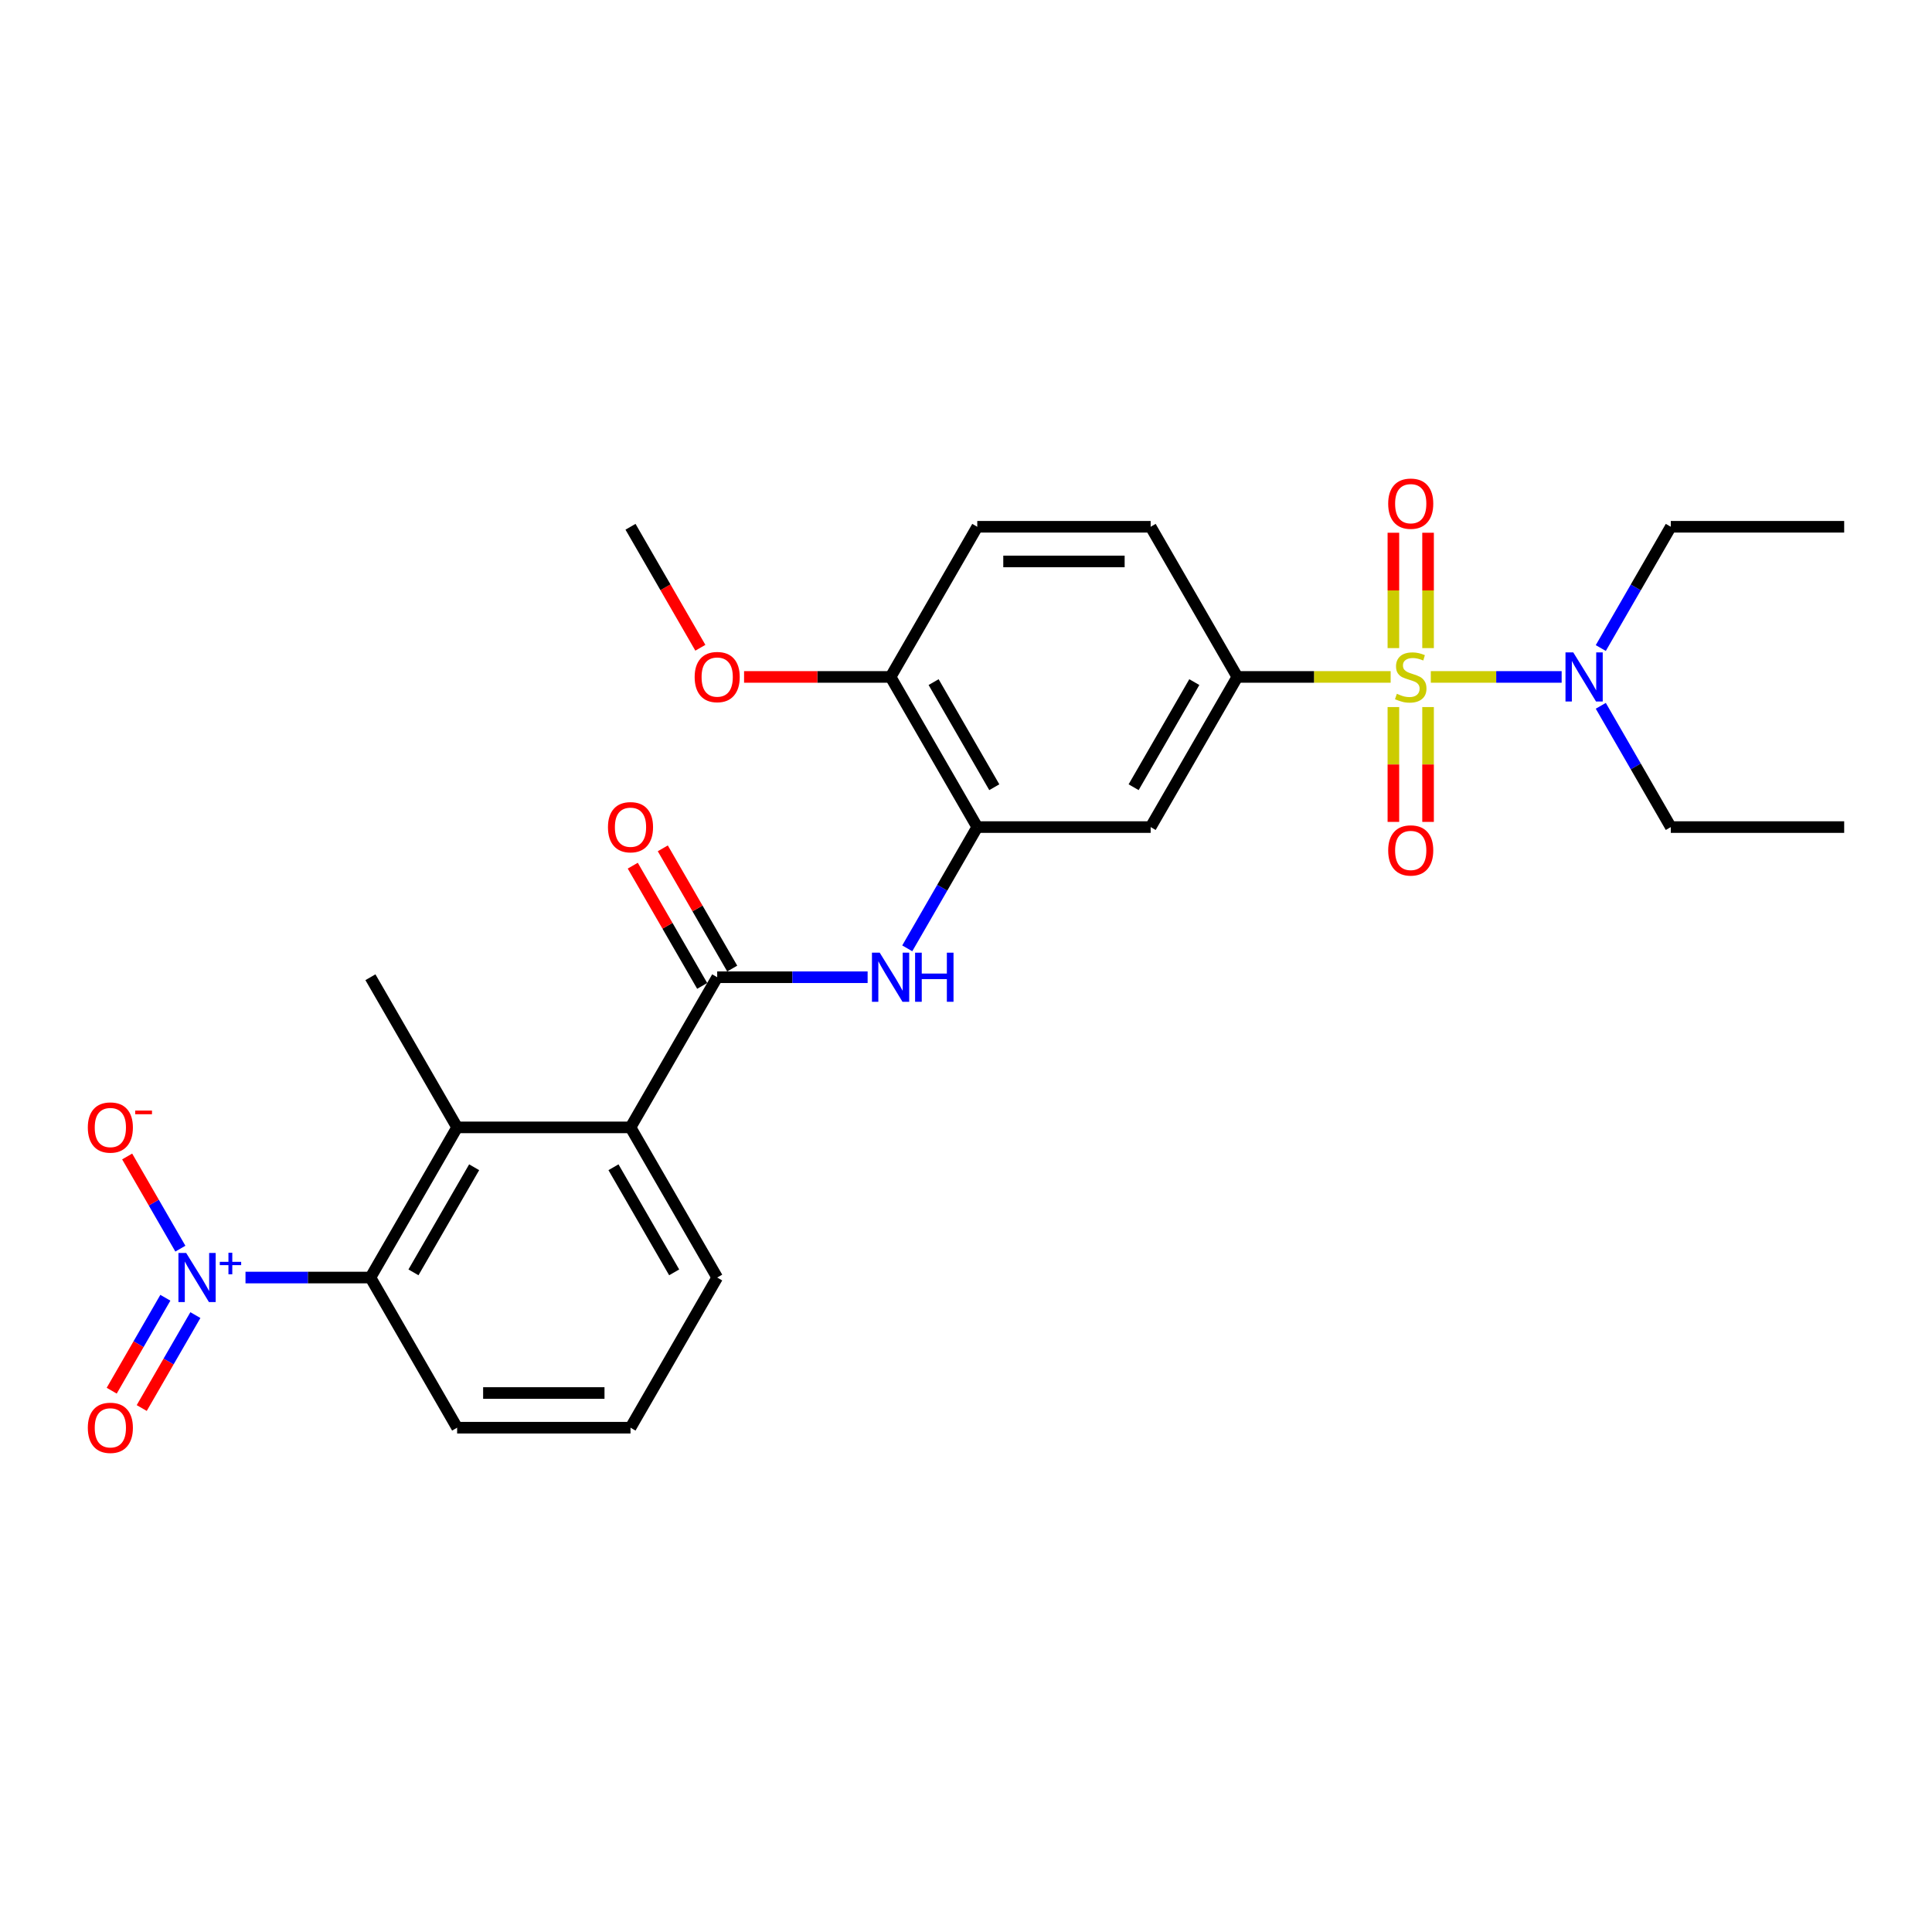 <?xml version='1.0' encoding='iso-8859-1'?>
<svg version='1.1' baseProfile='full'
              xmlns='http://www.w3.org/2000/svg'
                      xmlns:rdkit='http://www.rdkit.org/xml'
                      xmlns:xlink='http://www.w3.org/1999/xlink'
                  xml:space='preserve'
width='1000px' height='1000px' viewBox='0 0 1000 1000'>
<!-- END OF HEADER -->
<rect style='opacity:1.0;fill:#FFFFFF;stroke:none' width='1000' height='1000' x='0' y='0'> </rect>
<path class='bond-2' d='M 719.797,350.376 L 680.122,350.376' style='fill:none;fill-rule:evenodd;stroke:#CCCC00;stroke-width:6px;stroke-linecap:butt;stroke-linejoin:miter;stroke-opacity:1' />
<path class='bond-2' d='M 680.122,350.376 L 640.447,350.376' style='fill:none;fill-rule:evenodd;stroke:#000000;stroke-width:6px;stroke-linecap:butt;stroke-linejoin:miter;stroke-opacity:1' />
<path class='bond-9' d='M 740.582,350.376 L 774.446,350.376' style='fill:none;fill-rule:evenodd;stroke:#CCCC00;stroke-width:6px;stroke-linecap:butt;stroke-linejoin:miter;stroke-opacity:1' />
<path class='bond-9' d='M 774.446,350.376 L 808.31,350.376' style='fill:none;fill-rule:evenodd;stroke:#0000FF;stroke-width:6px;stroke-linecap:butt;stroke-linejoin:miter;stroke-opacity:1' />
<path class='bond-10' d='M 721.215,365.973 L 721.215,395.693' style='fill:none;fill-rule:evenodd;stroke:#CCCC00;stroke-width:6px;stroke-linecap:butt;stroke-linejoin:miter;stroke-opacity:1' />
<path class='bond-10' d='M 721.215,395.693 L 721.215,425.413' style='fill:none;fill-rule:evenodd;stroke:#FF0000;stroke-width:6px;stroke-linecap:butt;stroke-linejoin:miter;stroke-opacity:1' />
<path class='bond-10' d='M 739.164,365.973 L 739.164,395.693' style='fill:none;fill-rule:evenodd;stroke:#CCCC00;stroke-width:6px;stroke-linecap:butt;stroke-linejoin:miter;stroke-opacity:1' />
<path class='bond-10' d='M 739.164,395.693 L 739.164,425.413' style='fill:none;fill-rule:evenodd;stroke:#FF0000;stroke-width:6px;stroke-linecap:butt;stroke-linejoin:miter;stroke-opacity:1' />
<path class='bond-11' d='M 739.164,335.461 L 739.164,305.605' style='fill:none;fill-rule:evenodd;stroke:#CCCC00;stroke-width:6px;stroke-linecap:butt;stroke-linejoin:miter;stroke-opacity:1' />
<path class='bond-11' d='M 739.164,305.605 L 739.164,275.75' style='fill:none;fill-rule:evenodd;stroke:#FF0000;stroke-width:6px;stroke-linecap:butt;stroke-linejoin:miter;stroke-opacity:1' />
<path class='bond-11' d='M 721.215,335.461 L 721.215,305.605' style='fill:none;fill-rule:evenodd;stroke:#CCCC00;stroke-width:6px;stroke-linecap:butt;stroke-linejoin:miter;stroke-opacity:1' />
<path class='bond-11' d='M 721.215,305.605 L 721.215,275.75' style='fill:none;fill-rule:evenodd;stroke:#FF0000;stroke-width:6px;stroke-linecap:butt;stroke-linejoin:miter;stroke-opacity:1' />
<path class='bond-0' d='M 127.071,661.253 L 159.403,661.253' style='fill:none;fill-rule:evenodd;stroke:#0000FF;stroke-width:6px;stroke-linecap:butt;stroke-linejoin:miter;stroke-opacity:1' />
<path class='bond-0' d='M 159.403,661.253 L 191.735,661.253' style='fill:none;fill-rule:evenodd;stroke:#000000;stroke-width:6px;stroke-linecap:butt;stroke-linejoin:miter;stroke-opacity:1' />
<path class='bond-12' d='M 93.36,646.302 L 79.588,622.446' style='fill:none;fill-rule:evenodd;stroke:#0000FF;stroke-width:6px;stroke-linecap:butt;stroke-linejoin:miter;stroke-opacity:1' />
<path class='bond-12' d='M 79.588,622.446 L 65.815,598.591' style='fill:none;fill-rule:evenodd;stroke:#FF0000;stroke-width:6px;stroke-linecap:butt;stroke-linejoin:miter;stroke-opacity:1' />
<path class='bond-13' d='M 85.588,671.717 L 71.702,695.769' style='fill:none;fill-rule:evenodd;stroke:#0000FF;stroke-width:6px;stroke-linecap:butt;stroke-linejoin:miter;stroke-opacity:1' />
<path class='bond-13' d='M 71.702,695.769 L 57.815,719.822' style='fill:none;fill-rule:evenodd;stroke:#FF0000;stroke-width:6px;stroke-linecap:butt;stroke-linejoin:miter;stroke-opacity:1' />
<path class='bond-13' d='M 101.132,680.691 L 87.246,704.743' style='fill:none;fill-rule:evenodd;stroke:#0000FF;stroke-width:6px;stroke-linecap:butt;stroke-linejoin:miter;stroke-opacity:1' />
<path class='bond-13' d='M 87.246,704.743 L 73.359,728.796' style='fill:none;fill-rule:evenodd;stroke:#FF0000;stroke-width:6px;stroke-linecap:butt;stroke-linejoin:miter;stroke-opacity:1' />
<path class='bond-1' d='M 371.22,505.814 L 410.15,505.814' style='fill:none;fill-rule:evenodd;stroke:#000000;stroke-width:6px;stroke-linecap:butt;stroke-linejoin:miter;stroke-opacity:1' />
<path class='bond-1' d='M 410.15,505.814 L 449.08,505.814' style='fill:none;fill-rule:evenodd;stroke:#0000FF;stroke-width:6px;stroke-linecap:butt;stroke-linejoin:miter;stroke-opacity:1' />
<path class='bond-6' d='M 371.22,505.814 L 326.348,583.533' style='fill:none;fill-rule:evenodd;stroke:#000000;stroke-width:6px;stroke-linecap:butt;stroke-linejoin:miter;stroke-opacity:1' />
<path class='bond-15' d='M 378.992,501.327 L 361.027,470.212' style='fill:none;fill-rule:evenodd;stroke:#000000;stroke-width:6px;stroke-linecap:butt;stroke-linejoin:miter;stroke-opacity:1' />
<path class='bond-15' d='M 361.027,470.212 L 343.063,439.097' style='fill:none;fill-rule:evenodd;stroke:#FF0000;stroke-width:6px;stroke-linecap:butt;stroke-linejoin:miter;stroke-opacity:1' />
<path class='bond-15' d='M 363.448,510.301 L 345.484,479.186' style='fill:none;fill-rule:evenodd;stroke:#000000;stroke-width:6px;stroke-linecap:butt;stroke-linejoin:miter;stroke-opacity:1' />
<path class='bond-15' d='M 345.484,479.186 L 327.519,448.072' style='fill:none;fill-rule:evenodd;stroke:#FF0000;stroke-width:6px;stroke-linecap:butt;stroke-linejoin:miter;stroke-opacity:1' />
<path class='bond-8' d='M 640.447,350.376 L 595.576,428.095' style='fill:none;fill-rule:evenodd;stroke:#000000;stroke-width:6px;stroke-linecap:butt;stroke-linejoin:miter;stroke-opacity:1' />
<path class='bond-8' d='M 618.172,353.059 L 586.763,407.463' style='fill:none;fill-rule:evenodd;stroke:#000000;stroke-width:6px;stroke-linecap:butt;stroke-linejoin:miter;stroke-opacity:1' />
<path class='bond-16' d='M 640.447,350.376 L 595.576,272.656' style='fill:none;fill-rule:evenodd;stroke:#000000;stroke-width:6px;stroke-linecap:butt;stroke-linejoin:miter;stroke-opacity:1' />
<path class='bond-3' d='M 191.735,661.253 L 236.606,583.533' style='fill:none;fill-rule:evenodd;stroke:#000000;stroke-width:6px;stroke-linecap:butt;stroke-linejoin:miter;stroke-opacity:1' />
<path class='bond-3' d='M 214.009,658.569 L 245.419,604.166' style='fill:none;fill-rule:evenodd;stroke:#000000;stroke-width:6px;stroke-linecap:butt;stroke-linejoin:miter;stroke-opacity:1' />
<path class='bond-29' d='M 191.735,661.253 L 236.606,738.972' style='fill:none;fill-rule:evenodd;stroke:#000000;stroke-width:6px;stroke-linecap:butt;stroke-linejoin:miter;stroke-opacity:1' />
<path class='bond-4' d='M 236.606,583.533 L 326.348,583.533' style='fill:none;fill-rule:evenodd;stroke:#000000;stroke-width:6px;stroke-linecap:butt;stroke-linejoin:miter;stroke-opacity:1' />
<path class='bond-21' d='M 236.606,583.533 L 191.735,505.814' style='fill:none;fill-rule:evenodd;stroke:#000000;stroke-width:6px;stroke-linecap:butt;stroke-linejoin:miter;stroke-opacity:1' />
<path class='bond-5' d='M 469.594,490.863 L 487.714,459.479' style='fill:none;fill-rule:evenodd;stroke:#0000FF;stroke-width:6px;stroke-linecap:butt;stroke-linejoin:miter;stroke-opacity:1' />
<path class='bond-5' d='M 487.714,459.479 L 505.833,428.095' style='fill:none;fill-rule:evenodd;stroke:#000000;stroke-width:6px;stroke-linecap:butt;stroke-linejoin:miter;stroke-opacity:1' />
<path class='bond-20' d='M 326.348,583.533 L 371.22,661.253' style='fill:none;fill-rule:evenodd;stroke:#000000;stroke-width:6px;stroke-linecap:butt;stroke-linejoin:miter;stroke-opacity:1' />
<path class='bond-20' d='M 317.535,604.166 L 348.945,658.569' style='fill:none;fill-rule:evenodd;stroke:#000000;stroke-width:6px;stroke-linecap:butt;stroke-linejoin:miter;stroke-opacity:1' />
<path class='bond-7' d='M 505.833,428.095 L 595.576,428.095' style='fill:none;fill-rule:evenodd;stroke:#000000;stroke-width:6px;stroke-linecap:butt;stroke-linejoin:miter;stroke-opacity:1' />
<path class='bond-28' d='M 505.833,428.095 L 460.962,350.376' style='fill:none;fill-rule:evenodd;stroke:#000000;stroke-width:6px;stroke-linecap:butt;stroke-linejoin:miter;stroke-opacity:1' />
<path class='bond-28' d='M 514.646,407.463 L 483.237,353.059' style='fill:none;fill-rule:evenodd;stroke:#000000;stroke-width:6px;stroke-linecap:butt;stroke-linejoin:miter;stroke-opacity:1' />
<path class='bond-23' d='M 828.564,335.425 L 846.683,304.041' style='fill:none;fill-rule:evenodd;stroke:#0000FF;stroke-width:6px;stroke-linecap:butt;stroke-linejoin:miter;stroke-opacity:1' />
<path class='bond-23' d='M 846.683,304.041 L 864.803,272.656' style='fill:none;fill-rule:evenodd;stroke:#000000;stroke-width:6px;stroke-linecap:butt;stroke-linejoin:miter;stroke-opacity:1' />
<path class='bond-24' d='M 828.564,365.327 L 846.683,396.711' style='fill:none;fill-rule:evenodd;stroke:#0000FF;stroke-width:6px;stroke-linecap:butt;stroke-linejoin:miter;stroke-opacity:1' />
<path class='bond-24' d='M 846.683,396.711 L 864.803,428.095' style='fill:none;fill-rule:evenodd;stroke:#000000;stroke-width:6px;stroke-linecap:butt;stroke-linejoin:miter;stroke-opacity:1' />
<path class='bond-14' d='M 460.962,350.376 L 505.833,272.656' style='fill:none;fill-rule:evenodd;stroke:#000000;stroke-width:6px;stroke-linecap:butt;stroke-linejoin:miter;stroke-opacity:1' />
<path class='bond-18' d='M 460.962,350.376 L 423.046,350.376' style='fill:none;fill-rule:evenodd;stroke:#000000;stroke-width:6px;stroke-linecap:butt;stroke-linejoin:miter;stroke-opacity:1' />
<path class='bond-18' d='M 423.046,350.376 L 385.13,350.376' style='fill:none;fill-rule:evenodd;stroke:#FF0000;stroke-width:6px;stroke-linecap:butt;stroke-linejoin:miter;stroke-opacity:1' />
<path class='bond-17' d='M 595.576,272.656 L 505.833,272.656' style='fill:none;fill-rule:evenodd;stroke:#000000;stroke-width:6px;stroke-linecap:butt;stroke-linejoin:miter;stroke-opacity:1' />
<path class='bond-17' d='M 582.114,290.605 L 519.295,290.605' style='fill:none;fill-rule:evenodd;stroke:#000000;stroke-width:6px;stroke-linecap:butt;stroke-linejoin:miter;stroke-opacity:1' />
<path class='bond-25' d='M 362.505,335.281 L 344.427,303.969' style='fill:none;fill-rule:evenodd;stroke:#FF0000;stroke-width:6px;stroke-linecap:butt;stroke-linejoin:miter;stroke-opacity:1' />
<path class='bond-25' d='M 344.427,303.969 L 326.348,272.656' style='fill:none;fill-rule:evenodd;stroke:#000000;stroke-width:6px;stroke-linecap:butt;stroke-linejoin:miter;stroke-opacity:1' />
<path class='bond-19' d='M 236.606,738.972 L 326.348,738.972' style='fill:none;fill-rule:evenodd;stroke:#000000;stroke-width:6px;stroke-linecap:butt;stroke-linejoin:miter;stroke-opacity:1' />
<path class='bond-19' d='M 250.067,721.023 L 312.887,721.023' style='fill:none;fill-rule:evenodd;stroke:#000000;stroke-width:6px;stroke-linecap:butt;stroke-linejoin:miter;stroke-opacity:1' />
<path class='bond-22' d='M 371.22,661.253 L 326.348,738.972' style='fill:none;fill-rule:evenodd;stroke:#000000;stroke-width:6px;stroke-linecap:butt;stroke-linejoin:miter;stroke-opacity:1' />
<path class='bond-27' d='M 864.803,272.656 L 954.545,272.656' style='fill:none;fill-rule:evenodd;stroke:#000000;stroke-width:6px;stroke-linecap:butt;stroke-linejoin:miter;stroke-opacity:1' />
<path class='bond-26' d='M 864.803,428.095 L 954.545,428.095' style='fill:none;fill-rule:evenodd;stroke:#000000;stroke-width:6px;stroke-linecap:butt;stroke-linejoin:miter;stroke-opacity:1' />
<path  class='atom-0' d='M 723.01 359.099
Q 723.297 359.206, 724.482 359.709
Q 725.666 360.211, 726.959 360.535
Q 728.287 360.822, 729.579 360.822
Q 731.984 360.822, 733.384 359.673
Q 734.784 358.488, 734.784 356.442
Q 734.784 355.042, 734.066 354.181
Q 733.384 353.319, 732.307 352.853
Q 731.23 352.386, 729.436 351.847
Q 727.174 351.165, 725.81 350.519
Q 724.482 349.873, 723.513 348.509
Q 722.579 347.145, 722.579 344.848
Q 722.579 341.653, 724.733 339.678
Q 726.923 337.704, 731.23 337.704
Q 734.174 337.704, 737.512 339.104
L 736.687 341.868
Q 733.635 340.612, 731.338 340.612
Q 728.861 340.612, 727.497 341.653
Q 726.133 342.658, 726.169 344.417
Q 726.169 345.781, 726.851 346.607
Q 727.569 347.432, 728.574 347.899
Q 729.615 348.365, 731.338 348.904
Q 733.635 349.622, 735 350.34
Q 736.364 351.058, 737.333 352.53
Q 738.338 353.965, 738.338 356.442
Q 738.338 359.96, 735.969 361.863
Q 733.635 363.729, 729.723 363.729
Q 727.461 363.729, 725.738 363.227
Q 724.051 362.76, 722.041 361.935
L 723.01 359.099
' fill='#CCCC00'/>
<path  class='atom-1' d='M 96.374 648.545
L 104.703 662.006
Q 105.528 663.335, 106.856 665.74
Q 108.185 668.145, 108.256 668.288
L 108.256 648.545
L 111.631 648.545
L 111.631 673.96
L 108.149 673.96
L 99.21 659.242
Q 98.169 657.519, 97.056 655.545
Q 95.98 653.571, 95.656 652.96
L 95.656 673.96
L 92.354 673.96
L 92.354 648.545
L 96.374 648.545
' fill='#0000FF'/>
<path  class='atom-1' d='M 113.763 653.126
L 118.241 653.126
L 118.241 648.412
L 120.231 648.412
L 120.231 653.126
L 124.827 653.126
L 124.827 654.832
L 120.231 654.832
L 120.231 659.571
L 118.241 659.571
L 118.241 654.832
L 113.763 654.832
L 113.763 653.126
' fill='#0000FF'/>
<path  class='atom-6' d='M 455.344 493.107
L 463.672 506.568
Q 464.498 507.896, 465.826 510.301
Q 467.154 512.706, 467.226 512.85
L 467.226 493.107
L 470.6 493.107
L 470.6 518.522
L 467.118 518.522
L 458.18 503.804
Q 457.139 502.081, 456.026 500.107
Q 454.949 498.132, 454.626 497.522
L 454.626 518.522
L 451.324 518.522
L 451.324 493.107
L 455.344 493.107
' fill='#0000FF'/>
<path  class='atom-6' d='M 473.652 493.107
L 477.098 493.107
L 477.098 503.912
L 490.092 503.912
L 490.092 493.107
L 493.539 493.107
L 493.539 518.522
L 490.092 518.522
L 490.092 506.783
L 477.098 506.783
L 477.098 518.522
L 473.652 518.522
L 473.652 493.107
' fill='#0000FF'/>
<path  class='atom-10' d='M 814.314 337.668
L 822.642 351.13
Q 823.468 352.458, 824.796 354.863
Q 826.124 357.268, 826.196 357.412
L 826.196 337.668
L 829.57 337.668
L 829.57 363.083
L 826.088 363.083
L 817.15 348.365
Q 816.109 346.642, 814.996 344.668
Q 813.919 342.694, 813.596 342.084
L 813.596 363.083
L 810.293 363.083
L 810.293 337.668
L 814.314 337.668
' fill='#0000FF'/>
<path  class='atom-11' d='M 718.523 440.19
Q 718.523 434.087, 721.538 430.677
Q 724.554 427.267, 730.189 427.267
Q 735.825 427.267, 738.841 430.677
Q 741.856 434.087, 741.856 440.19
Q 741.856 446.364, 738.805 449.882
Q 735.753 453.364, 730.189 453.364
Q 724.589 453.364, 721.538 449.882
Q 718.523 446.4, 718.523 440.19
M 730.189 450.492
Q 734.066 450.492, 736.148 447.908
Q 738.266 445.287, 738.266 440.19
Q 738.266 435.2, 736.148 432.687
Q 734.066 430.139, 730.189 430.139
Q 726.312 430.139, 724.195 432.652
Q 722.113 435.164, 722.113 440.19
Q 722.113 445.323, 724.195 447.908
Q 726.312 450.492, 730.189 450.492
' fill='#FF0000'/>
<path  class='atom-12' d='M 718.523 260.705
Q 718.523 254.603, 721.538 251.192
Q 724.554 247.782, 730.189 247.782
Q 735.825 247.782, 738.841 251.192
Q 741.856 254.603, 741.856 260.705
Q 741.856 266.879, 738.805 270.397
Q 735.753 273.879, 730.189 273.879
Q 724.589 273.879, 721.538 270.397
Q 718.523 266.915, 718.523 260.705
M 730.189 271.007
Q 734.066 271.007, 736.148 268.423
Q 738.266 265.802, 738.266 260.705
Q 738.266 255.715, 736.148 253.203
Q 734.066 250.654, 730.189 250.654
Q 726.312 250.654, 724.195 253.167
Q 722.113 255.679, 722.113 260.705
Q 722.113 265.838, 724.195 268.423
Q 726.312 271.007, 730.189 271.007
' fill='#FF0000'/>
<path  class='atom-13' d='M 45.455 583.605
Q 45.455 577.503, 48.47 574.092
Q 51.485 570.682, 57.121 570.682
Q 62.757 570.682, 65.772 574.092
Q 68.788 577.503, 68.788 583.605
Q 68.788 589.779, 65.736 593.297
Q 62.685 596.779, 57.121 596.779
Q 51.521 596.779, 48.47 593.297
Q 45.455 589.815, 45.455 583.605
M 57.121 593.908
Q 60.998 593.908, 63.08 591.323
Q 65.198 588.703, 65.198 583.605
Q 65.198 578.616, 63.08 576.103
Q 60.998 573.554, 57.121 573.554
Q 53.244 573.554, 51.126 576.067
Q 49.044 578.58, 49.044 583.605
Q 49.044 588.738, 51.126 591.323
Q 53.244 593.908, 57.121 593.908
' fill='#FF0000'/>
<path  class='atom-13' d='M 69.972 574.831
L 78.667 574.831
L 78.667 576.726
L 69.972 576.726
L 69.972 574.831
' fill='#FF0000'/>
<path  class='atom-14' d='M 45.455 739.044
Q 45.455 732.941, 48.47 729.531
Q 51.485 726.121, 57.121 726.121
Q 62.757 726.121, 65.772 729.531
Q 68.788 732.941, 68.788 739.044
Q 68.788 745.218, 65.736 748.736
Q 62.685 752.218, 57.121 752.218
Q 51.521 752.218, 48.47 748.736
Q 45.455 745.254, 45.455 739.044
M 57.121 749.346
Q 60.998 749.346, 63.08 746.762
Q 65.198 744.141, 65.198 739.044
Q 65.198 734.054, 63.08 731.541
Q 60.998 728.993, 57.121 728.993
Q 53.244 728.993, 51.126 731.505
Q 49.044 734.018, 49.044 739.044
Q 49.044 744.177, 51.126 746.762
Q 53.244 749.346, 57.121 749.346
' fill='#FF0000'/>
<path  class='atom-16' d='M 314.682 428.167
Q 314.682 422.064, 317.697 418.654
Q 320.713 415.244, 326.348 415.244
Q 331.984 415.244, 335 418.654
Q 338.015 422.064, 338.015 428.167
Q 338.015 434.341, 334.964 437.859
Q 331.912 441.341, 326.348 441.341
Q 320.748 441.341, 317.697 437.859
Q 314.682 434.377, 314.682 428.167
M 326.348 438.469
Q 330.225 438.469, 332.307 435.885
Q 334.425 433.264, 334.425 428.167
Q 334.425 423.177, 332.307 420.664
Q 330.225 418.116, 326.348 418.116
Q 322.472 418.116, 320.354 420.628
Q 318.272 423.141, 318.272 428.167
Q 318.272 433.3, 320.354 435.885
Q 322.472 438.469, 326.348 438.469
' fill='#FF0000'/>
<path  class='atom-19' d='M 359.553 350.447
Q 359.553 344.345, 362.568 340.935
Q 365.584 337.525, 371.22 337.525
Q 376.855 337.525, 379.871 340.935
Q 382.886 344.345, 382.886 350.447
Q 382.886 356.622, 379.835 360.14
Q 376.784 363.622, 371.22 363.622
Q 365.62 363.622, 362.568 360.14
Q 359.553 356.658, 359.553 350.447
M 371.22 360.75
Q 375.096 360.75, 377.178 358.165
Q 379.296 355.545, 379.296 350.447
Q 379.296 345.458, 377.178 342.945
Q 375.096 340.396, 371.22 340.396
Q 367.343 340.396, 365.225 342.909
Q 363.143 345.422, 363.143 350.447
Q 363.143 355.581, 365.225 358.165
Q 367.343 360.75, 371.22 360.75
' fill='#FF0000'/>
</svg>
